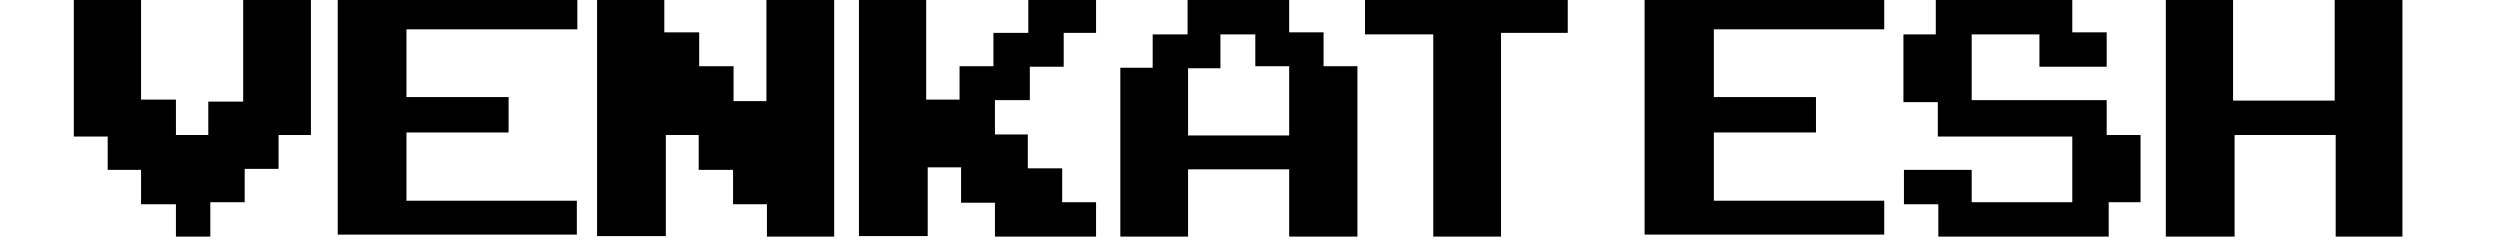 <?xml version="1.0" encoding="utf-8"?>
<!-- Generator: Adobe Illustrator 29.6.1, SVG Export Plug-In . SVG Version: 9.03 Build 0)  -->
<svg version="1.1" id="Layer_1" xmlns="http://www.w3.org/2000/svg" xmlns:xlink="http://www.w3.org/1999/xlink" x="0px" y="0px"
	 width="494.5px" height="49.5px" viewBox="0 0 494.5 49.5" enable-background="new 0 0 494.5 49.5" xml:space="preserve">
<g display="none">
	<path display="inline" d="M25.9,8.9v26.6h-6.8v-5.4c-0.7,1.8-1.9,3.2-3.5,4.2s-3.5,1.5-5.6,1.5c-3.1,0-5.5-1-7.3-3
		C0.9,30.8,0,28,0,24.4V8.9h6.7v14.7c0,2.1,0.5,3.8,1.6,4.9c1.1,1.2,2.6,1.8,4.4,1.8c2,0,3.5-0.6,4.7-1.9c1.2-1.2,1.7-3,1.7-5.4V8.9
		H25.9z"/>
	<path display="inline" d="M51.6,11.6c1.8,2,2.7,4.8,2.7,8.5v15.5h-6.7V20.8c0-2.1-0.5-3.8-1.6-4.9c-1.1-1.2-2.6-1.8-4.5-1.8
		S38,14.7,36.9,16c-1.2,1.2-1.7,3-1.7,5.4v14.1h-6.8V8.9h6.8v5.3c0.7-1.8,1.9-3.2,3.5-4.2s3.5-1.5,5.6-1.5
		C47.4,8.5,49.8,9.6,51.6,11.6z"/>
	<path display="inline" d="M77.3,11.4c2.3,1.9,3.7,4.4,4.3,7.6h-7.2c-0.3-1.4-0.9-2.5-2-3.3c-1-0.8-2.3-1.2-3.9-1.2
		c-1.8,0-3.3,0.7-4.5,2c-1.2,1.3-1.8,3.3-1.8,5.8c0,2.6,0.6,4.5,1.8,5.8c1.2,1.3,2.7,2,4.5,2c1.6,0,2.9-0.4,3.9-1.2
		c1-0.8,1.7-1.9,2-3.3h7.2c-0.6,3.2-2,5.7-4.3,7.6C75,35.1,72.2,36,68.7,36c-2.6,0-4.9-0.6-6.9-1.7c-2-1.1-3.6-2.7-4.7-4.7
		c-1.1-2-1.7-4.5-1.7-7.2c0-2.8,0.6-5.2,1.7-7.3c1.1-2.1,2.7-3.6,4.7-4.7s4.3-1.6,6.9-1.6C72.1,8.6,75,9.5,77.3,11.4z"/>
	<path display="inline" d="M102,10.2c2.1,1.1,3.7,2.7,4.9,4.7s1.8,4.5,1.8,7.3s-0.6,5.2-1.8,7.2c-1.2,2-2.8,3.6-4.9,4.7
		c-2.1,1.1-4.4,1.7-7,1.7s-4.9-0.6-7-1.7s-3.7-2.7-4.9-4.7c-1.2-2-1.8-4.5-1.8-7.2c0-2.8,0.6-5.2,1.8-7.3c1.2-2.1,2.8-3.6,4.9-4.7
		s4.4-1.6,7-1.6S100,9.1,102,10.2z M90.2,16.4c-1.3,1.3-2,3.3-2,5.8s0.7,4.5,2,5.8s2.9,2,4.8,2s3.5-0.7,4.8-2s2-3.3,2-5.8
		s-0.7-4.5-2-5.8s-2.9-2-4.8-2C93.2,14.4,91.6,15.1,90.2,16.4z"/>
	<path display="inline" d="M126,10.2c1.6,1.1,2.7,2.5,3.4,4.3V0h6.7v35.5h-6.7V30c-0.7,1.8-1.8,3.2-3.4,4.3s-3.5,1.6-5.7,1.6
		s-4.3-0.5-6-1.6c-1.8-1.1-3.2-2.7-4.2-4.7c-1-2.1-1.5-4.5-1.5-7.3s0.5-5.2,1.5-7.3s2.4-3.6,4.2-4.7c1.8-1.1,3.8-1.6,6-1.6
		S124.4,9.1,126,10.2z M117.3,16.6c-1.3,1.4-1.9,3.3-1.9,5.7s0.6,4.3,1.9,5.6c1.3,1.4,3,2,5.1,2c2,0,3.7-0.7,5.1-2.1
		c1.3-1.4,2-3.3,2-5.6c0-2.4-0.7-4.2-2-5.6c-1.3-1.4-3-2.1-5.1-2.1C120.3,14.5,118.6,15.2,117.3,16.6z"/>
	<path display="inline" d="M163.5,23.5H144c0.1,2.4,0.7,4.1,1.9,5.2s2.7,1.7,4.4,1.7c1.6,0,2.9-0.4,3.9-1.2c1-0.8,1.7-1.8,2-3.1h7.2
		c-0.4,1.9-1.1,3.5-2.3,5c-1.2,1.5-2.6,2.6-4.4,3.5c-1.8,0.8-3.8,1.2-6,1.2c-2.6,0-4.9-0.6-6.9-1.7s-3.6-2.7-4.7-4.7
		c-1.1-2-1.7-4.5-1.7-7.2c0-2.8,0.6-5.2,1.7-7.3s2.7-3.6,4.7-4.7s4.3-1.6,6.9-1.6c2.6,0,4.9,0.5,6.9,1.6s3.5,2.6,4.6,4.5
		s1.6,4.1,1.6,6.5C163.7,21.9,163.6,22.7,163.5,23.5z M155.2,15.6c-1.2-1.1-2.7-1.7-4.5-1.7s-3.4,0.6-4.6,1.7
		c-1.2,1.1-1.9,2.8-2.1,4.9h12.9C157,18.4,156.4,16.7,155.2,15.6z"/>
</g>
<g>
	<rect x="0" fill="none" width="494.5" height="101.8"/>
	<path d="M61.6,26.7h-6.5v6.7h-6.7V40h-6.8v6.8h-6.8v-6.4h-6.9v-6.8h-6.6V27h-6.7V0h13.3v19.7h6.9v7h6.4v-6.6h6.9V0h13.4V26.7z"/>
	<path d="M114.2,46.4H66.8V-0.8h47.4v6.6H80.4v13.4h20.2v7H80.4v13.5h33.7V46.4z"/>
	<path d="M165,46.8h-13.3v-6.4h-6.7v-6.8h-6.8v-6.9h-6.5v20h-13.6V0h13.3v6.4h6.9v6.7h6.8v6.9h6.5V0H165V46.8z"/>
	<path d="M216.7,46.8h-19.9v-6.7h-6.7v-7h-6.6v13.6h-13.6V0h13.3v19.7h6.6v-6.6h6.7V6.5h6.9V0h13.4v6.5h-6.4v6.7h-6.7v6.6h-6.9v6.8
		h6.5v6.7h6.8V40h6.7V46.8z"/>
	<path d="M268.4,46.8H255V33.5H235v13.3h-13.4V13.4h6.4V6.8h6.9V0H255v6.4h6.8v6.7h6.7V46.8z M255,26.7V13.1h-6.7V6.8h-6.9v6.7H235
		v13.3H255z"/>
	<path d="M310.1,6.5h-13.2v40.3h-13.4v-40h-13.5V0h40.1V6.5z"/>
	<path d="M372.7,46.4h-47.4V-0.8h47.4v6.6h-33.7v13.4h20.2v7h-20.2v13.5h33.7V46.4z"/>
	<path d="M423.5,40h-6.4v6.8h-33.7v-6.4h-6.8v-6.8h13.4V40h19.9V27h-26.6v-6.8h-6.8V6.8h6.4V0h27v6.4h6.8v6.8h-13.3V6.8h-13.4v13
		h26.7v6.9h6.7V40z"/>
	<path d="M475.2,46.8H462V26.7H442v20.1h-13.6V0h13.3v19.9h20.1V0h13.4V46.8z"/>
</g>
</svg>
